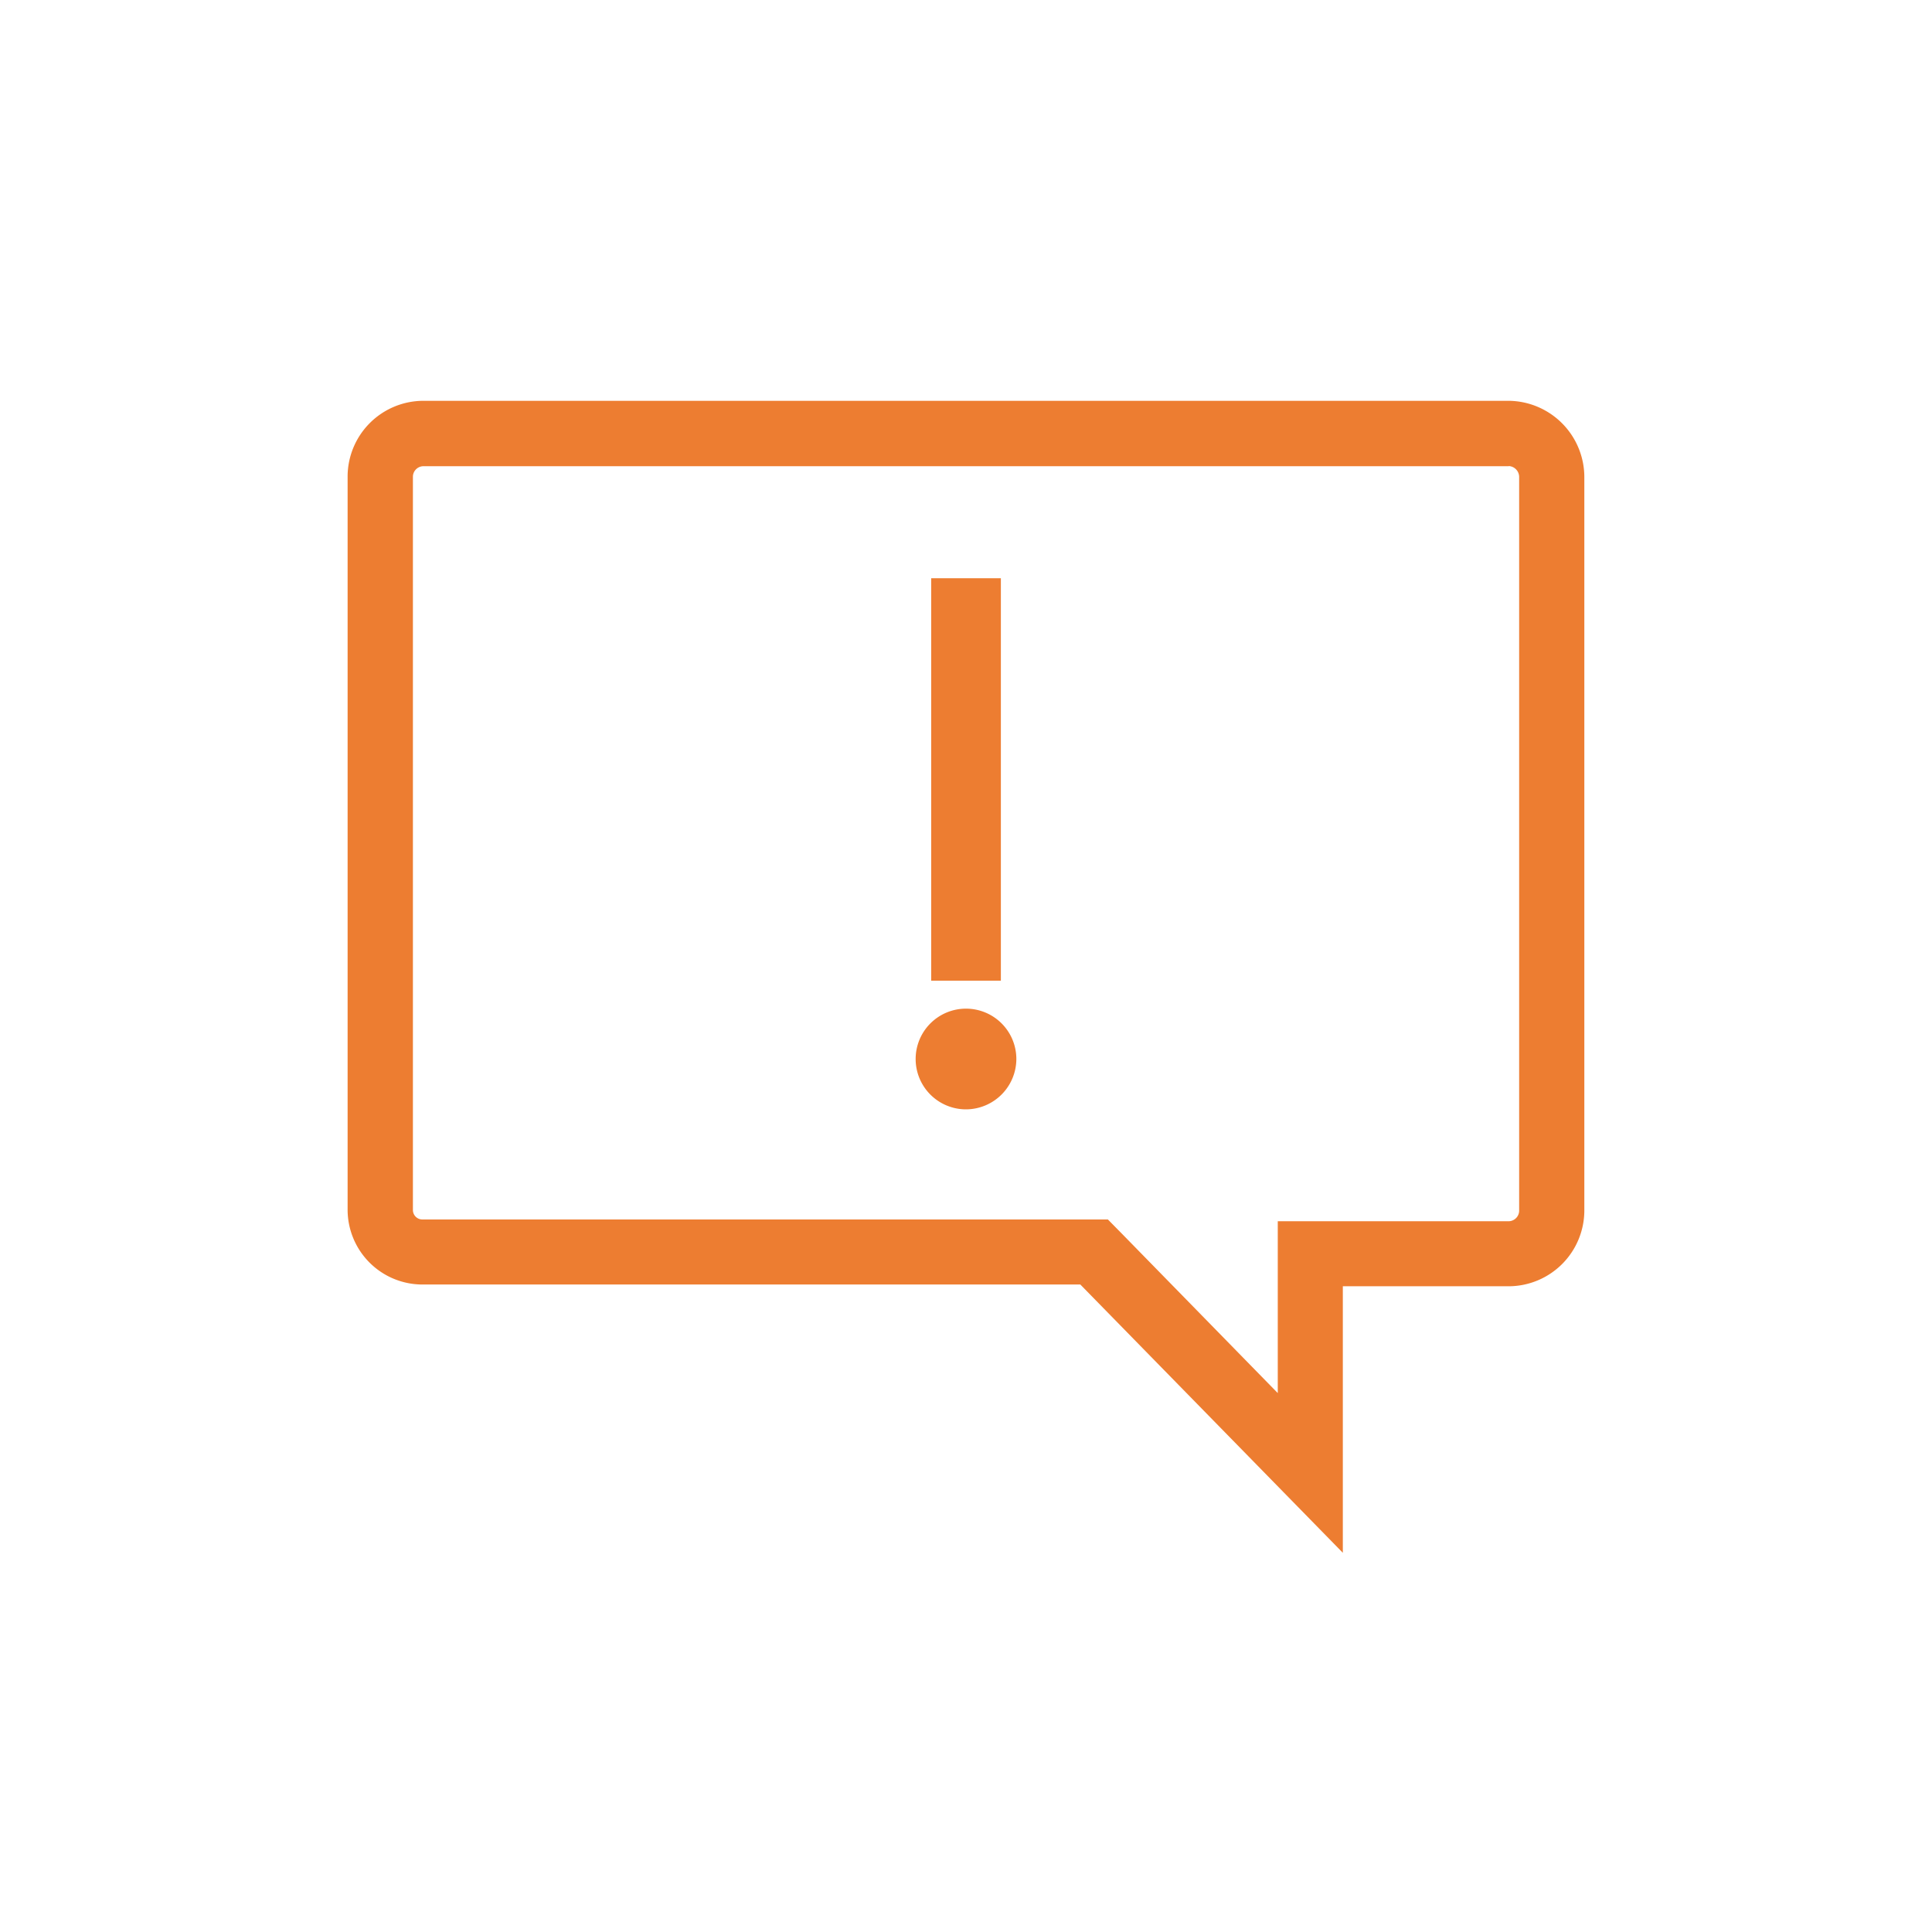 <svg xmlns="http://www.w3.org/2000/svg" xmlns:xlink="http://www.w3.org/1999/xlink" width="65" height="65" viewBox="0 0 65 65">
  <rect x="0" y="0" width="65" height="65" fill="#333333" stroke="none"/>
  <defs>
    <clipPath id="clip-icon64">
      <rect width="65" height="65"/>
    </clipPath>
  </defs>
  <g id="icon64" clip-path="url(#clip-icon64)">
    <rect width="65" height="65" fill="#fff"/>
    <g id="icon64-2" data-name="icon64" transform="translate(-106.386 -658.226)">
      <path id="Path_73350" data-name="Path 73350" d="M157.159,672.211H120.614a2.053,2.053,0,0,0-2.031,2.031v24.669a2.015,2.015,0,0,0,2,2.031h22.366l8.122,8.3V701h6.091a2.053,2.053,0,0,0,2.031-2.031V674.3A2.065,2.065,0,0,0,157.159,672.211Zm.836,26.759a.859.859,0,0,1-.836.837h-7.285v6.509l-6.072-6.209-.352-.358H120.614a.818.818,0,0,1-.836-.8.2.2,0,0,1,0-.036V674.242a.858.858,0,0,1,.836-.836h36.545a.868.868,0,0,1,.836.9Z" transform="translate(0 0)" fill="#ed7d31"/>
      <path id="Path_73350_-_Outline" data-name="Path 73350 - Outline" d="M120.611,671.711h36.556a2.57,2.57,0,0,1,2.522,2.593v24.672a2.553,2.553,0,0,1-2.525,2.525h-5.6v8.967l-8.832-9.026H120.581a2.519,2.519,0,0,1-2.5-2.535V674.236a2.553,2.553,0,0,1,2.525-2.525Zm36.544,1H120.617a1.562,1.562,0,0,0-1.534,1.534v24.666a1.518,1.518,0,0,0,1.5,1.531h22.572l7.411,7.574V700.5h6.588a1.562,1.562,0,0,0,1.534-1.534V674.295A1.568,1.568,0,0,0,157.155,672.711Zm-36.548.2h36.571a1.371,1.371,0,0,1,1.317,1.4v24.674a1.357,1.357,0,0,1-1.322,1.324h-6.8v7.235l-7.134-7.294H120.6a1.325,1.325,0,0,1-1.317-1.274.7.7,0,0,1,0-.077V674.229a1.357,1.357,0,0,1,1.322-1.323Zm36.541,1H120.622a.358.358,0,0,0-.344.343v24.69a.319.319,0,0,0,.317.31H143.66l.5.508,5.215,5.333v-5.782h7.777a.358.358,0,0,0,.344-.344V674.285A.369.369,0,0,0,157.148,673.906Z" transform="translate(0 0)" fill="#ed7d31"/>
      <path id="Path_73351" data-name="Path 73351" d="M136.391,677.625h1.344v12.54h-1.344Z" transform="translate(1.824 0.555)" fill="#ed7d31"/>
      <path id="Path_73351_-_Outline" data-name="Path 73351 - Outline" d="M135.891,677.125h2.344v13.54h-2.344Zm1.344,1h-.344v11.54h.344Z" transform="translate(1.824 0.555)" fill="#ed7d31"/>
      <path id="Path_73352" data-name="Path 73352" d="M138.3,691.955a1.194,1.194,0,1,1-1.194-1.2A1.194,1.194,0,0,1,138.3,691.955Z" transform="translate(1.775 1.9)" fill="#ed7d31"/>
      <path id="Path_73352_-_Outline" data-name="Path 73352 - Outline" d="M137.111,693.649a1.694,1.694,0,1,1,1.694-1.694A1.7,1.7,0,0,1,137.111,693.649Zm0-2.389a.694.694,0,1,0,.694.7A.7.7,0,0,0,137.111,691.26Z" transform="translate(1.775 1.9)" fill="#ed7d31"/>
    </g>
  </g>
</svg>
